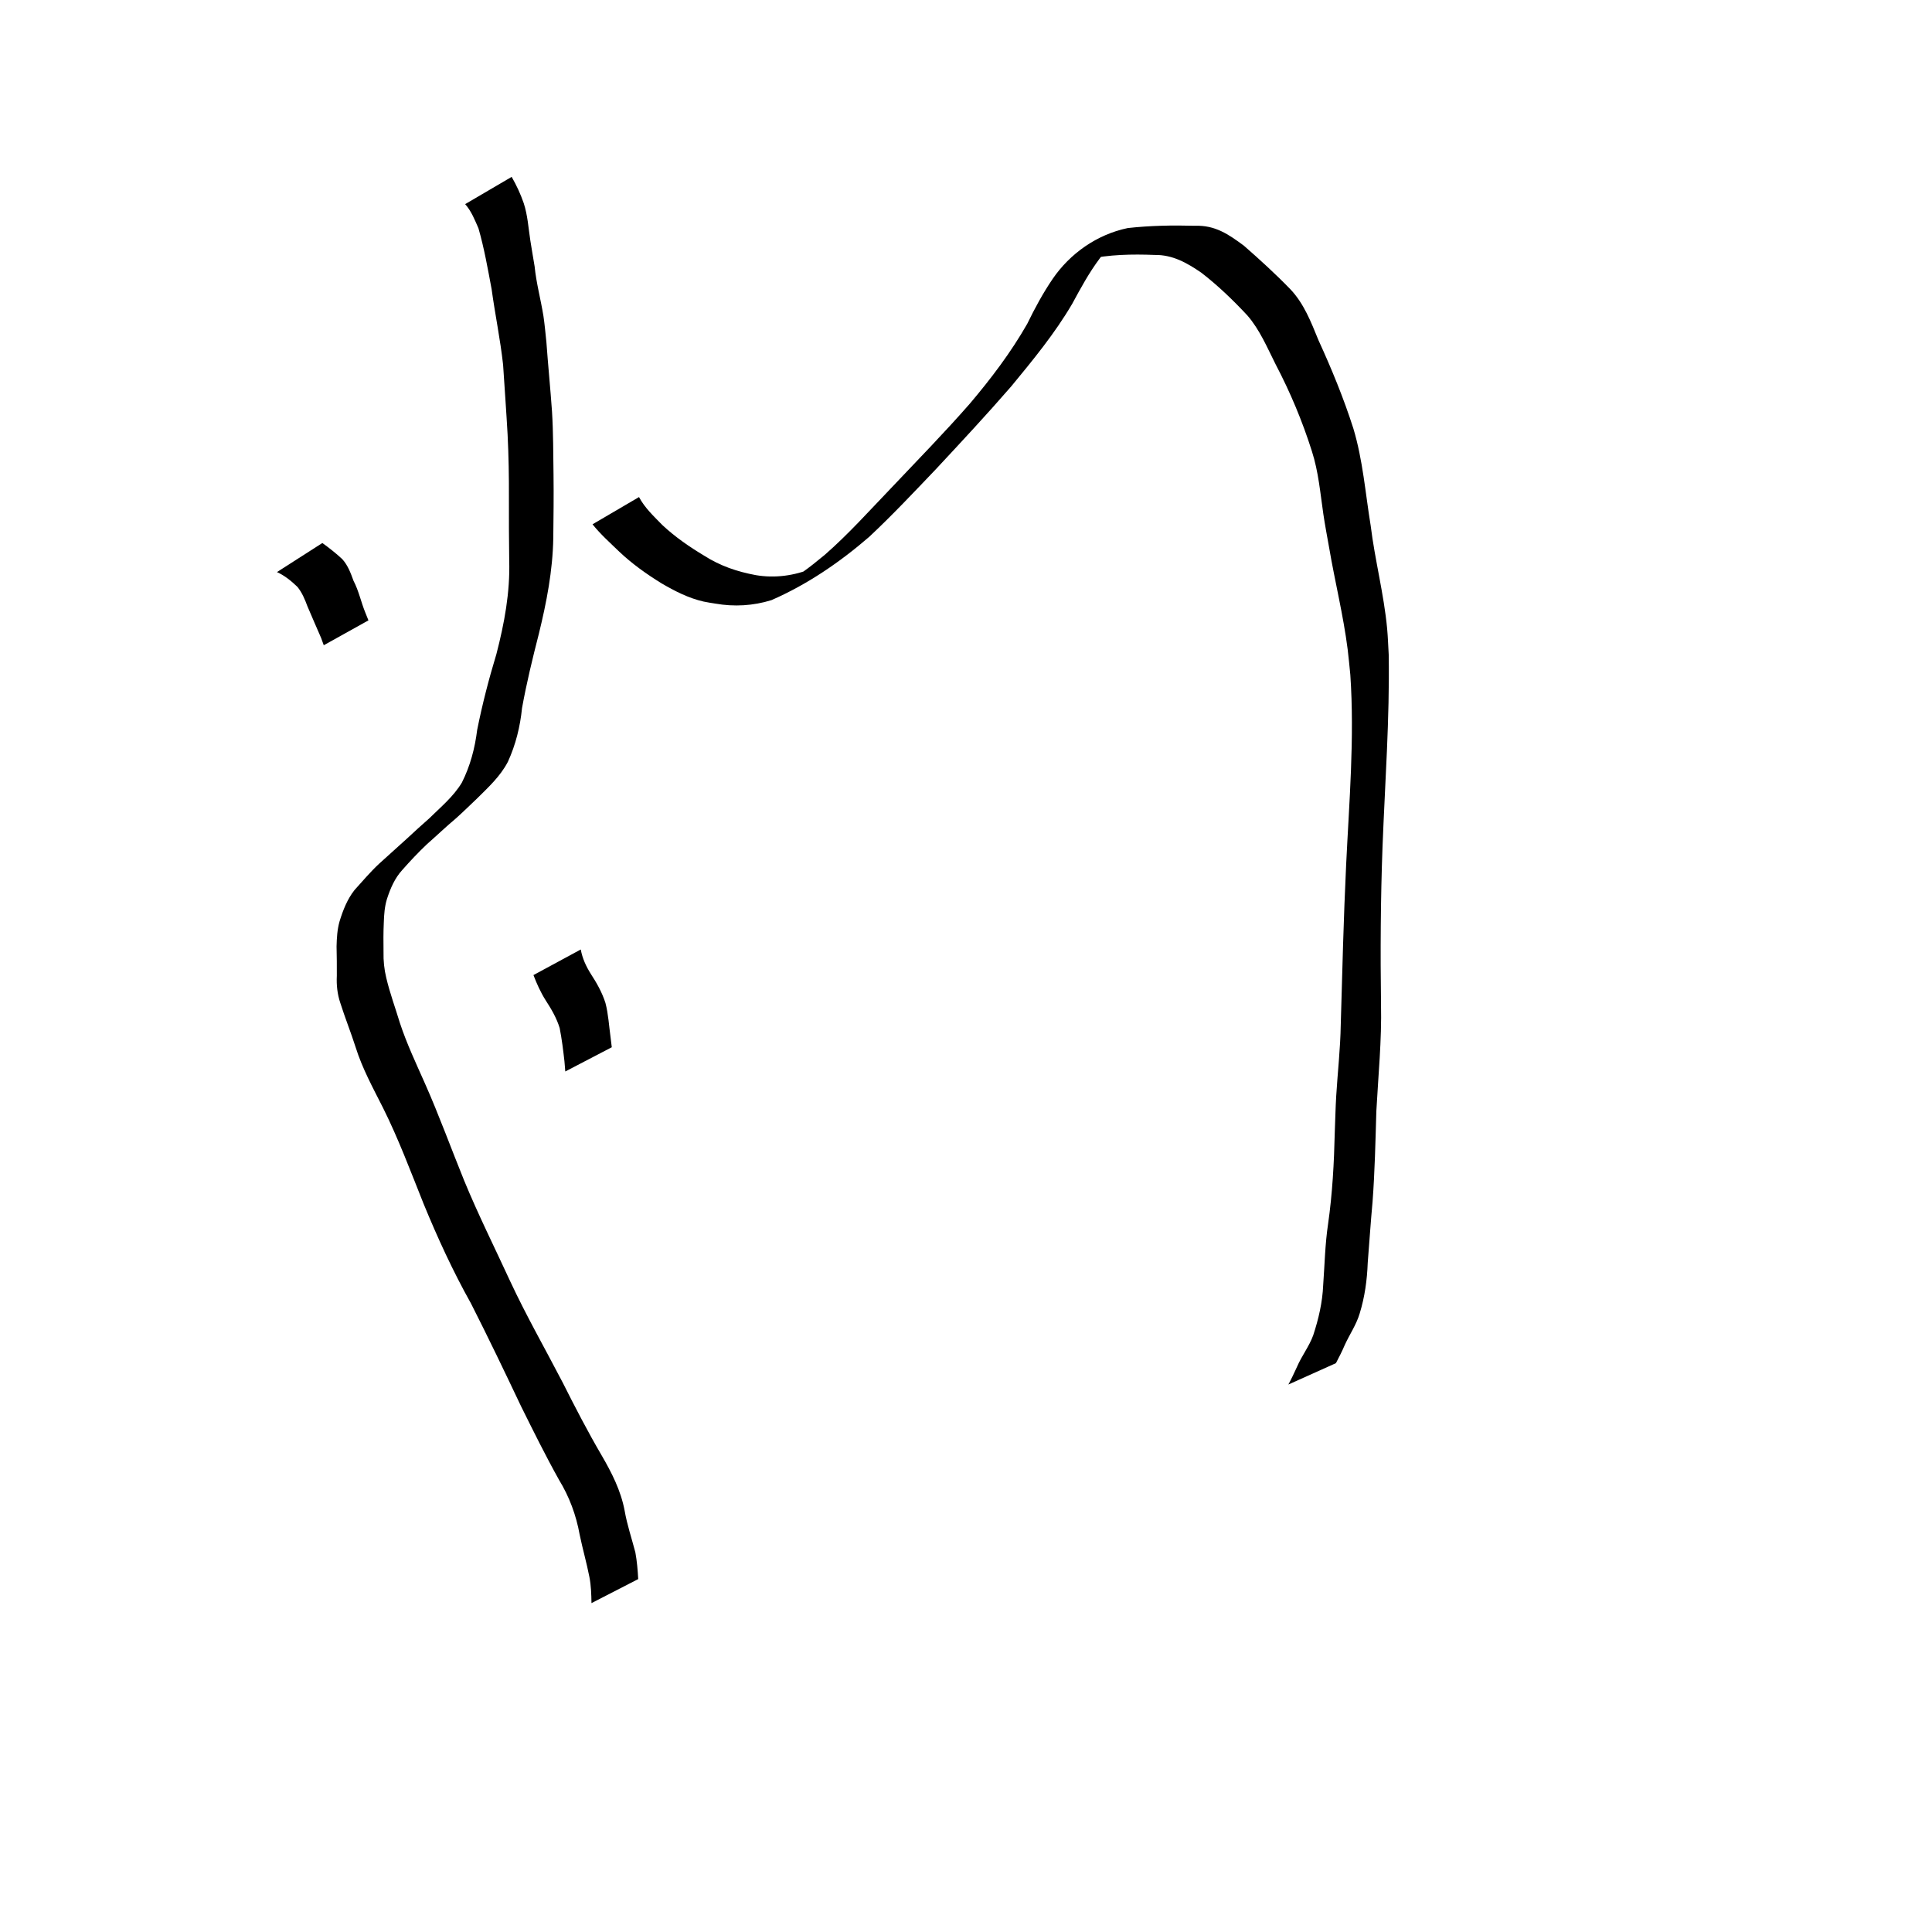<?xml version="1.0" encoding="UTF-8" standalone="no"?>
<!-- Created with Inkscape (http://www.inkscape.org/) -->

<svg
   xmlns:dc="http://purl.org/dc/elements/1.1/"
   xmlns:cc="http://creativecommons.org/ns#"
   xmlns:rdf="http://www.w3.org/1999/02/22-rdf-syntax-ns#"
   xmlns:svg="http://www.w3.org/2000/svg"
   xmlns="http://www.w3.org/2000/svg"
   xmlns:sodipodi="http://sodipodi.sourceforge.net/DTD/sodipodi-0.dtd"
   xmlns:inkscape="http://www.inkscape.org/namespaces/inkscape"
   width="350"
   height="350"
   id="svg2"
   version="1.1"
   inkscape:version="0.48.1 "
   sodipodi:docname="河-甲骨文一期.svg">
  <defs
     id="defs4" />
  <sodipodi:namedview
     id="base"
     pagecolor="#ffffff"
     bordercolor="#666666"
     borderopacity="1.0"
     inkscape:pageopacity="0.0"
     inkscape:pageshadow="2"
     inkscape:zoom="1.5171429"
     inkscape:cx="175"
     inkscape:cy="175"
     inkscape:document-units="px"
     inkscape:current-layer="layer1"
     showgrid="false"
     inkscape:window-width="658"
     inkscape:window-height="753"
     inkscape:window-x="733"
     inkscape:window-y="157"
     inkscape:window-maximized="0" />
  <g
     inkscape:label="Layer 1"
     inkscape:groupmode="layer"
     id="layer1"
     transform="translate(0,-702.362)">
    <path
       style="fill:#000000;fill-opacity:1;fill-rule:nonzero;stroke:none"
       id="path3002"
       d="m 58.397,98.373 c 1.261,0.906 2.485,1.866 3.617,2.929 1.009,1.111 1.528,2.53 2.031,3.918 0.969,1.849 1.366,3.901 2.161,5.82 0.18,0.449 0.36,0.899 0.54,1.348 0,0 -8.093,4.503 -8.093,4.503 l 0,0 c -0.162,-0.444 -0.323,-0.889 -0.485,-1.333 -0.852,-1.894 -1.63,-3.809 -2.467,-5.709 -0.46,-1.239 -0.976,-2.504 -1.823,-3.532 -1.103,-1.066 -2.296,-2.038 -3.703,-2.679 0,0 8.222,-5.265 8.222,-5.265 z"
       inkscape:connector-curvature="0"
       transform="translate(0,702.362)" />
    <path
       style="fill:#000000;fill-opacity:1;fill-rule:nonzero;stroke:none"
       id="path3004"
       d="m 92.693,32.044 c 0.876,1.524 1.609,3.094 2.182,4.758 0.719,2.185 0.849,4.489 1.197,6.746 0.242,1.573 0.524,3.14 0.779,4.711 0.301,3.038 1.117,5.993 1.599,8.998 0.183,1.14 0.417,3.569 0.534,4.707 0.304,4.203 0.724,8.397 1.019,12.601 0.237,3.807 0.215,7.623 0.274,11.436 0.049,3.836 -0.002,7.672 -0.045,11.508 -0.101,5.879 -1.22,11.624 -2.614,17.311 -1.141,4.458 -2.229,8.924 -3.046,13.454 -0.344,3.385 -1.144,6.622 -2.555,9.714 -1.363,2.647 -3.572,4.659 -5.656,6.725 -1.264,1.193 -2.497,2.419 -3.798,3.572 -1.794,1.509 -3.488,3.13 -5.248,4.678 -1.551,1.472 -3.016,3.028 -4.429,4.631 -1.378,1.501 -2.167,3.364 -2.788,5.276 -0.422,1.378 -0.522,2.814 -0.569,4.245 -0.087,1.78 -0.07,3.564 -0.05,5.346 -0.037,1.579 0.124,3.149 0.497,4.682 0.652,2.782 1.652,5.459 2.473,8.191 1.247,3.777 2.956,7.374 4.562,11.005 2.564,5.78 4.713,11.729 7.097,17.584 2.538,6.158 5.523,12.122 8.309,18.171 2.916,6.26 6.346,12.257 9.528,18.381 2.236,4.445 4.527,8.874 7.04,13.169 1.842,3.159 3.492,6.405 4.171,10.017 0.447,2.574 1.288,5.048 1.946,7.569 0.295,1.597 0.426,3.217 0.515,4.837 0,0 -8.465,4.352 -8.465,4.352 l 0,0 c -0.026,-1.575 -0.072,-3.158 -0.372,-4.71 -0.505,-2.588 -1.239,-5.124 -1.772,-7.707 -0.633,-3.523 -1.865,-6.839 -3.735,-9.909 -2.437,-4.362 -4.654,-8.849 -6.875,-13.323 -2.959,-6.241 -5.949,-12.471 -9.073,-18.63 -3.265,-5.828 -6.062,-11.912 -8.599,-18.091 -2.338,-5.841 -4.539,-11.747 -7.353,-17.382 -1.805,-3.576 -3.739,-7.097 -4.944,-10.937 -0.862,-2.701 -1.924,-5.335 -2.781,-8.039 -0.536,-1.584 -0.713,-3.244 -0.63,-4.915 0.008,-1.777 -0.002,-3.555 -0.047,-5.331 0.038,-1.522 0.121,-3.052 0.541,-4.526 0.618,-2.012 1.394,-4.012 2.709,-5.678 1.46,-1.607 2.847,-3.265 4.44,-4.751 1.704,-1.532 3.396,-3.073 5.096,-4.604 1.306,-1.225 2.635,-2.419 3.976,-3.604 2.09,-2.058 4.399,-3.954 5.933,-6.497 1.517,-3.017 2.362,-6.206 2.778,-9.559 0.929,-4.635 2.103,-9.197 3.48,-13.72 1.435,-5.544 2.492,-11.169 2.324,-16.928 -0.039,-3.817 -0.078,-7.633 -0.054,-11.451 0.017,-3.8 -0.051,-7.601 -0.238,-11.397 C 91.724,74.505 91.41,70.287 91.139,66.066 90.635,61.481 89.689,56.966 89.063,52.397 88.372,48.705 87.718,44.973 86.68,41.366 c -0.669,-1.536 -1.289,-3.111 -2.411,-4.387 0,0 8.424,-4.936 8.424,-4.936 z"
       inkscape:connector-curvature="0"
       transform="translate(0,702.362)" />
    <path
       style="fill:#000000;fill-opacity:1;fill-rule:nonzero;stroke:none"
       id="path3006"
       d="m 105.212,172.009 c 0.288,1.605 0.956,3.045 1.815,4.415 1.084,1.663 2.052,3.374 2.655,5.27 0.528,2.015 0.636,4.107 0.921,6.166 0.164,1.262 0.089,0.642 0.226,1.858 0,0 -8.421,4.389 -8.421,4.389 l 0,0 c -0.087,-1.216 -0.037,-0.596 -0.154,-1.861 -0.228,-2.009 -0.475,-4.024 -0.864,-6.007 -0.561,-1.834 -1.513,-3.442 -2.551,-5.047 -0.909,-1.44 -1.591,-2.962 -2.2,-4.548 0,0 8.572,-4.636 8.572,-4.636 z"
       inkscape:connector-curvature="0"
       transform="translate(0,702.362)" />
    <path
       style="fill:#000000;fill-opacity:1;fill-rule:nonzero;stroke:none"
       id="path3010"
       d="m 115.763,90.047 c 1.047,1.975 2.704,3.503 4.245,5.086 2.291,2.135 4.853,3.909 7.531,5.516 2.933,1.878 6.003,2.914 9.402,3.546 3.452,0.581 6.961,0.108 10.179,-1.228 1.908,-1.005 9.812,-5.186 -5.23,3.028 -0.539,0.294 1.039,-0.655 1.55,-0.994 0.59,-0.392 1.178,-0.789 1.755,-1.202 1.929,-1.381 2.317,-1.746 4.243,-3.304 4.297,-3.752 8.1,-8.022 12.049,-12.129 4.76,-5.024 9.598,-9.978 14.161,-15.184 3.858,-4.551 7.49,-9.334 10.448,-14.524 1.362,-2.801 2.837,-5.535 4.589,-8.113 3.153,-4.614 8.024,-8.065 13.617,-9.229 4.036,-0.449 8.122,-0.523 12.179,-0.413 3.641,-0.131 6.066,1.534 8.859,3.603 2.896,2.534 5.743,5.128 8.422,7.893 2.474,2.608 3.749,5.946 5.085,9.214 2.394,5.233 4.576,10.536 6.33,16.018 1.723,5.72 2.172,11.716 3.135,17.592 0.766,6.251 2.396,12.382 2.982,18.657 0.148,1.582 0.191,3.172 0.287,4.758 0.179,11.593 -0.675,23.171 -1.123,34.75 -0.351,9.526 -0.403,19.059 -0.273,28.589 0.142,6.458 -0.501,12.888 -0.847,19.327 -0.162,5.487 -0.276,10.971 -0.689,16.446 -0.341,3.678 -0.577,7.365 -0.874,11.047 -0.112,3.091 -0.538,6.165 -1.447,9.123 -0.6,2.048 -1.827,3.807 -2.707,5.729 -0.475,1.128 -1.038,2.216 -1.604,3.301 0,0 -8.619,3.872 -8.619,3.872 l 0,0 c 0.571,-1.046 1.07,-2.124 1.567,-3.207 0.846,-1.984 2.201,-3.687 2.939,-5.724 0.965,-2.942 1.672,-5.951 1.802,-9.06 0.27,-3.699 0.336,-7.413 0.887,-11.086 0.789,-5.518 1.086,-11.078 1.215,-16.649 0.09,-2.181 0.128,-4.365 0.26,-6.544 0.26,-4.288 0.752,-8.565 0.821,-12.865 0.28,-9.66 0.513,-19.323 0.975,-28.976 0.552,-11.472 1.539,-22.974 0.76,-34.457 -0.16,-1.535 -0.286,-3.073 -0.48,-4.604 -0.786,-6.2 -2.313,-12.275 -3.358,-18.431 -0.32,-1.781 -0.783,-4.275 -1.047,-6.074 -0.56,-3.821 -0.884,-7.691 -2.074,-11.391 -1.724,-5.446 -3.922,-10.698 -6.578,-15.76 -1.535,-3.044 -2.859,-6.243 -5.115,-8.848 -2.591,-2.779 -5.325,-5.414 -8.338,-7.74 -2.607,-1.789 -5.206,-3.27 -8.474,-3.22 -4.069,-0.159 -8.211,-0.086 -12.202,0.79 -3.81,1.423 -2.129,0.885 5.653,-3.639 0.326,-0.189 -0.655,0.381 -0.944,0.623 -0.964,0.808 -1.694,1.913 -2.462,2.89 -1.916,2.558 -3.441,5.376 -4.96,8.181 -3.139,5.357 -7.109,10.187 -11.05,14.965 -4.435,5.112 -9.05,10.067 -13.663,15.018 -3.957,4.141 -7.882,8.328 -12.067,12.24 -5.341,4.618 -11.185,8.614 -17.704,11.464 -3.301,1.031 -6.766,1.232 -10.18,0.629 -0.703,-0.122 -1.414,-0.208 -2.11,-0.365 -2.736,-0.618 -5.273,-1.921 -7.673,-3.33 -2.707,-1.676 -5.303,-3.522 -7.62,-5.718 -1.658,-1.606 -3.39,-3.14 -4.836,-4.951 0,0 8.424,-4.936 8.424,-4.936 z"
       inkscape:connector-curvature="0"
       transform="translate(0,702.362)" />
  </g>
</svg>
